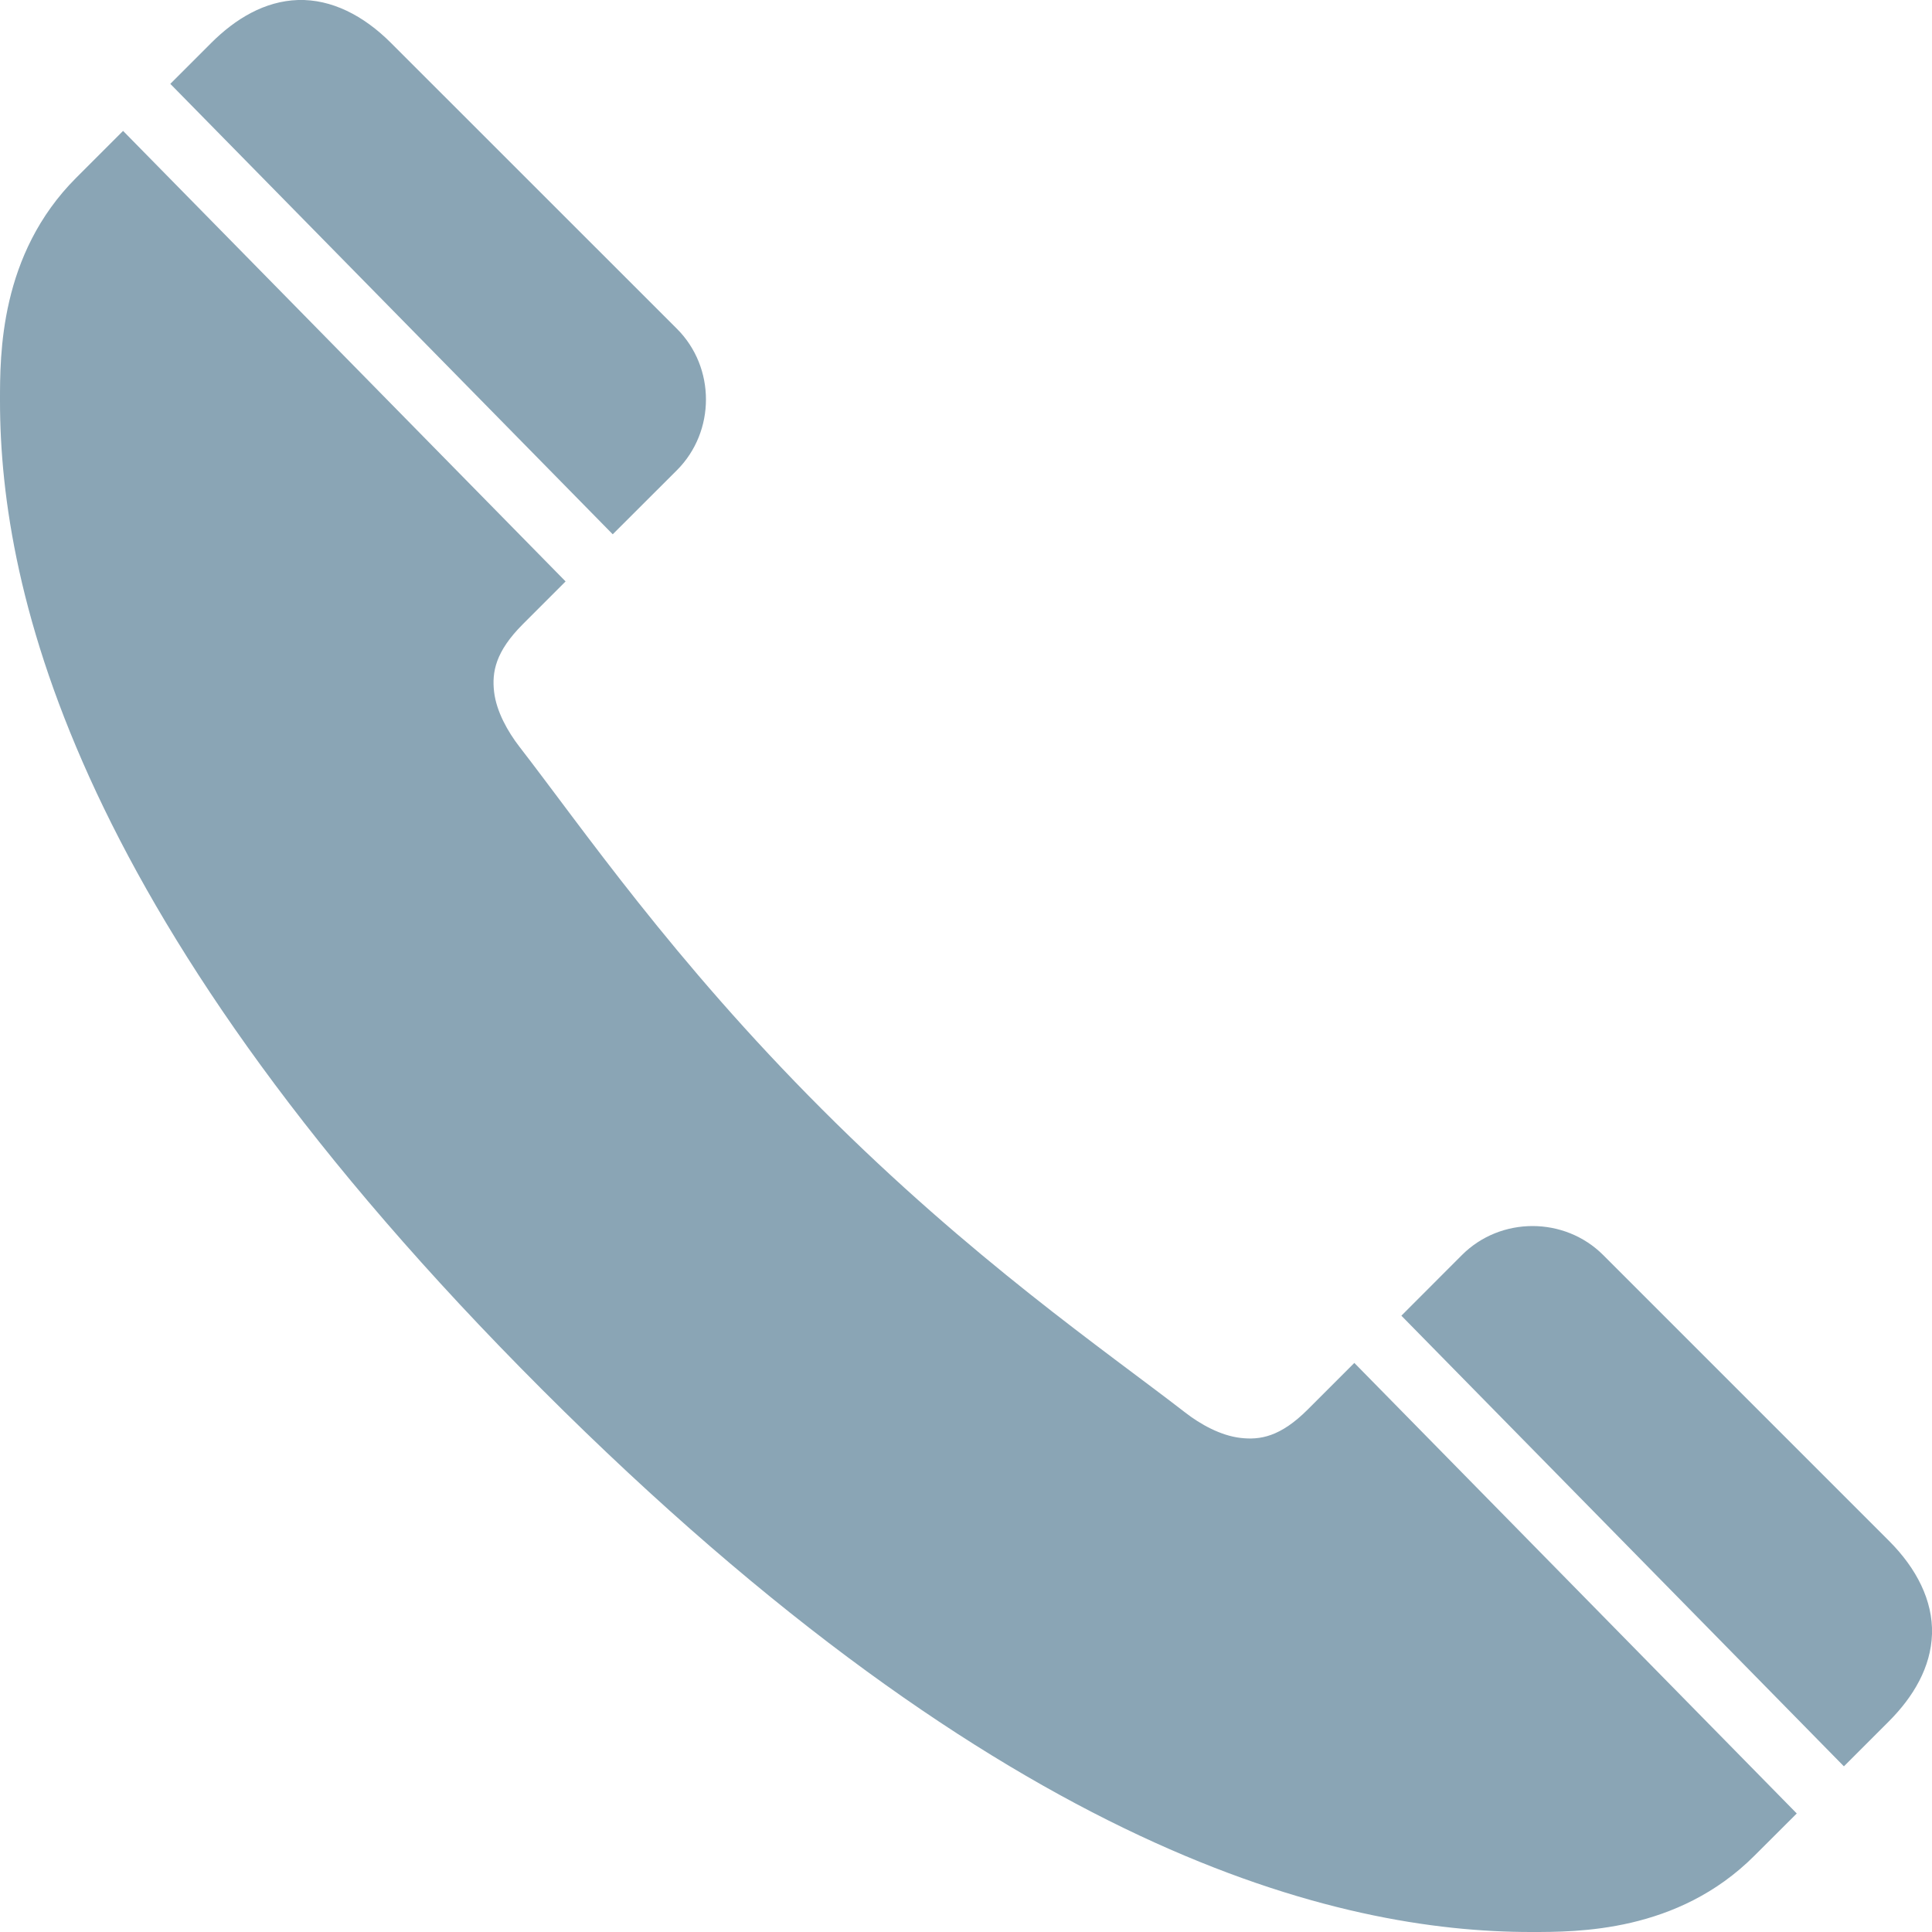 <?xml version="1.0" encoding="UTF-8"?> <svg xmlns="http://www.w3.org/2000/svg" width="20" height="20" viewBox="0 0 20 20" fill="none"><path d="M3.086 0C2.741 0.011 2.438 0.193 2.185 0.446L1.763 0.868L6.343 5.531L7.008 4.867C7.408 4.466 7.408 3.804 7.008 3.404L4.049 0.446C3.763 0.159 3.43 -0.01 3.086 0ZM1.274 1.355L0.789 1.84C-0.005 2.634 8.8798e-07 3.672 8.8798e-07 4.152C8.8798e-07 6.136 0.793 9.566 5.613 14.386C10.433 19.206 13.864 20 15.849 20C16.328 20 17.367 20.005 18.161 19.211L18.6 18.773L14.02 14.109L13.539 14.59C13.254 14.875 13.044 14.909 12.84 14.885C12.635 14.861 12.424 14.743 12.27 14.623C11.427 13.971 10.064 13.038 8.513 11.487C6.963 9.937 6.029 8.572 5.377 7.73C5.258 7.576 5.139 7.367 5.115 7.163C5.091 6.958 5.128 6.746 5.413 6.461L5.855 6.019L1.274 1.355ZM15.865 12.692C15.599 12.692 15.334 12.792 15.134 12.992L14.507 13.62L19.088 18.285L19.555 17.818C19.808 17.564 19.989 17.259 20 16.915C20.01 16.57 19.841 16.237 19.555 15.951L16.596 12.992C16.396 12.792 16.13 12.692 15.865 12.692Z" fill="#8AA5B5"></path></svg> 